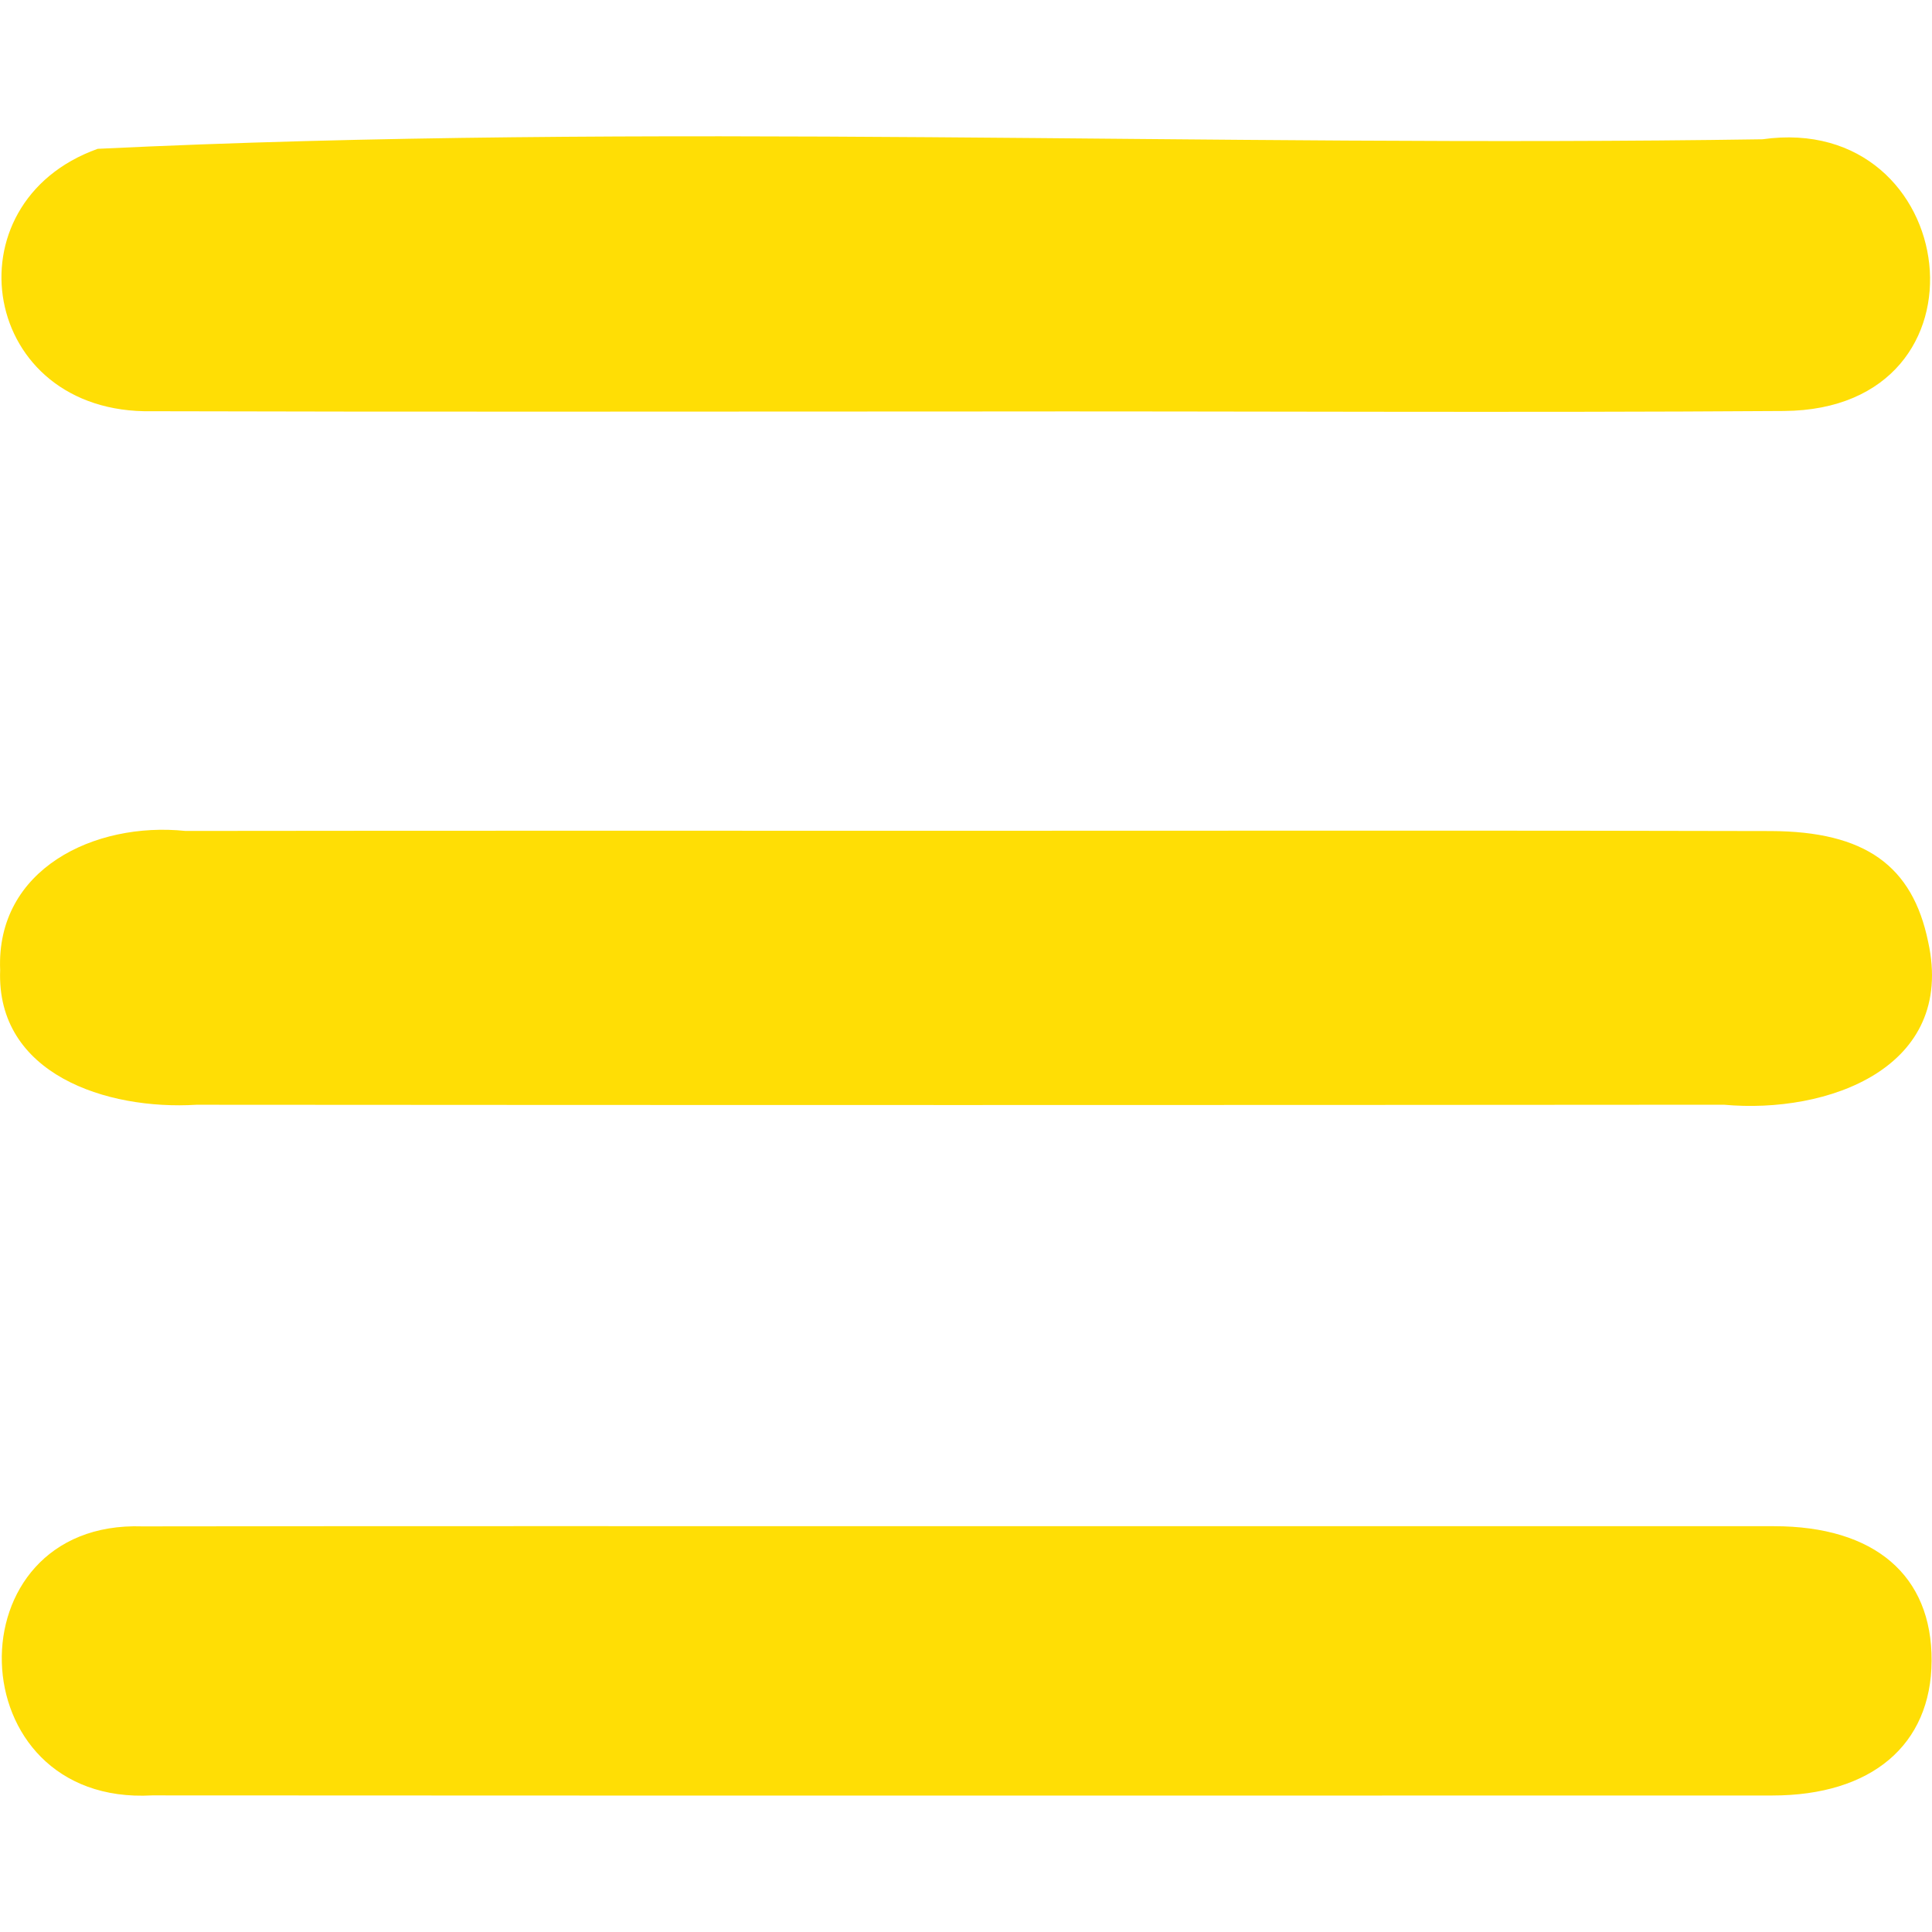 <?xml version="1.0" encoding="UTF-8"?>
<svg id="Ebene_1" data-name="Ebene 1" xmlns="http://www.w3.org/2000/svg" viewBox="0 0 1000 1000">
  <defs>
    <style>
      .cls-1 {
        fill: #ffde05;
      }
    </style>
  </defs>
  <path class="cls-1" d="M503.46,789.96c138.26,0,276.52-.03,414.78,0,52.1,.01,81.81,25.47,81.56,69.74-.25,43.49-31.02,69.64-82.5,69.65-279.51,.05-559.01,.1-838.52-.06-101.3,5.69-104.57-142.61-5.02-139.24,143.23-.21,286.46-.08,429.7-.09Z"/>
  <path class="cls-1" d="M499.54,212.98c-140.25,0-280.51,.27-420.76-.13-88.97,1.73-106.59-107.8-28.21-135.82,285.33-13.8,575.01-.59,861.67-4.94,103.08-14.6,123.48,139.92,11.03,140.64-141.24,.96-282.49,.03-423.74,.25Z"/>
  <path class="cls-1" d="M498.69,430c139.22,.02,278.44-.23,417.66,.15,49.15,.13,73.56,18,81.66,57.33,14.39,65.39-52.09,89.24-105.76,84.32-263.52,.22-527.04,.21-790.56,.02-46.59,2.85-103.7-15.86-101.61-69.71-2.22-52.38,48.97-76.89,95.88-72.02,134.24-.17,268.49-.1,402.74-.09Z"/>
</svg>